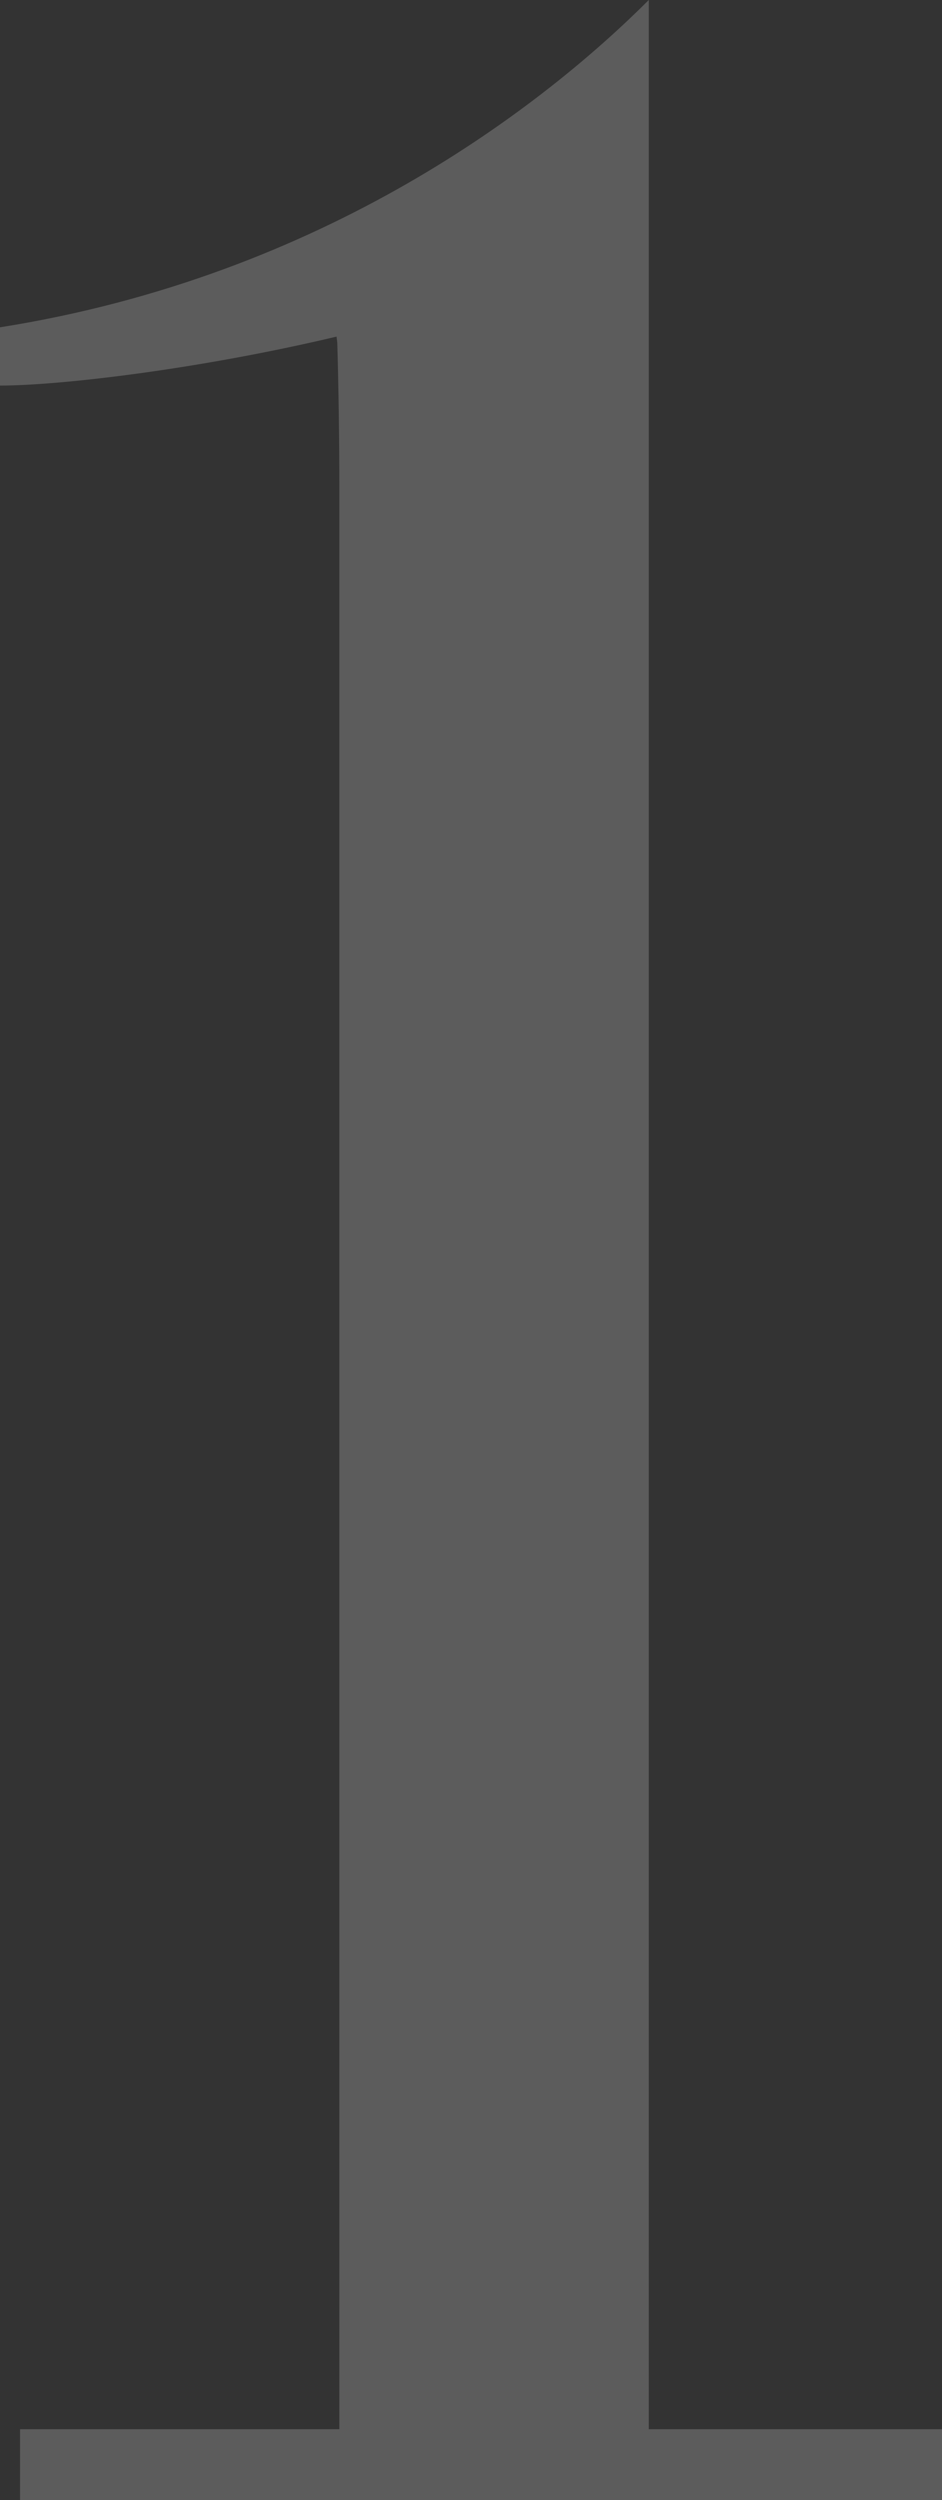 <?xml version="1.0" encoding="UTF-8"?><svg id="_イヤー_2" xmlns="http://www.w3.org/2000/svg" viewBox="0 0 63.9 169.5"><rect x="0" y="0" width="63.9" height="169.5" fill="#333333" stroke="none"/><defs><style>.cls-1{fill:#fff;opacity:.2;}</style></defs><g id="_ザイン"><path class="cls-1" d="M44.01,164.69V0C36.85,7.16,22,18.71,0,22.19v3.95c4.08,0,13.53-1.11,22.83-3.32l.05,.42c.09,3.05,.14,6.97,.14,9.63V164.69H1.36v4.81H63.9v-4.81h-19.89Z"/></g></svg>